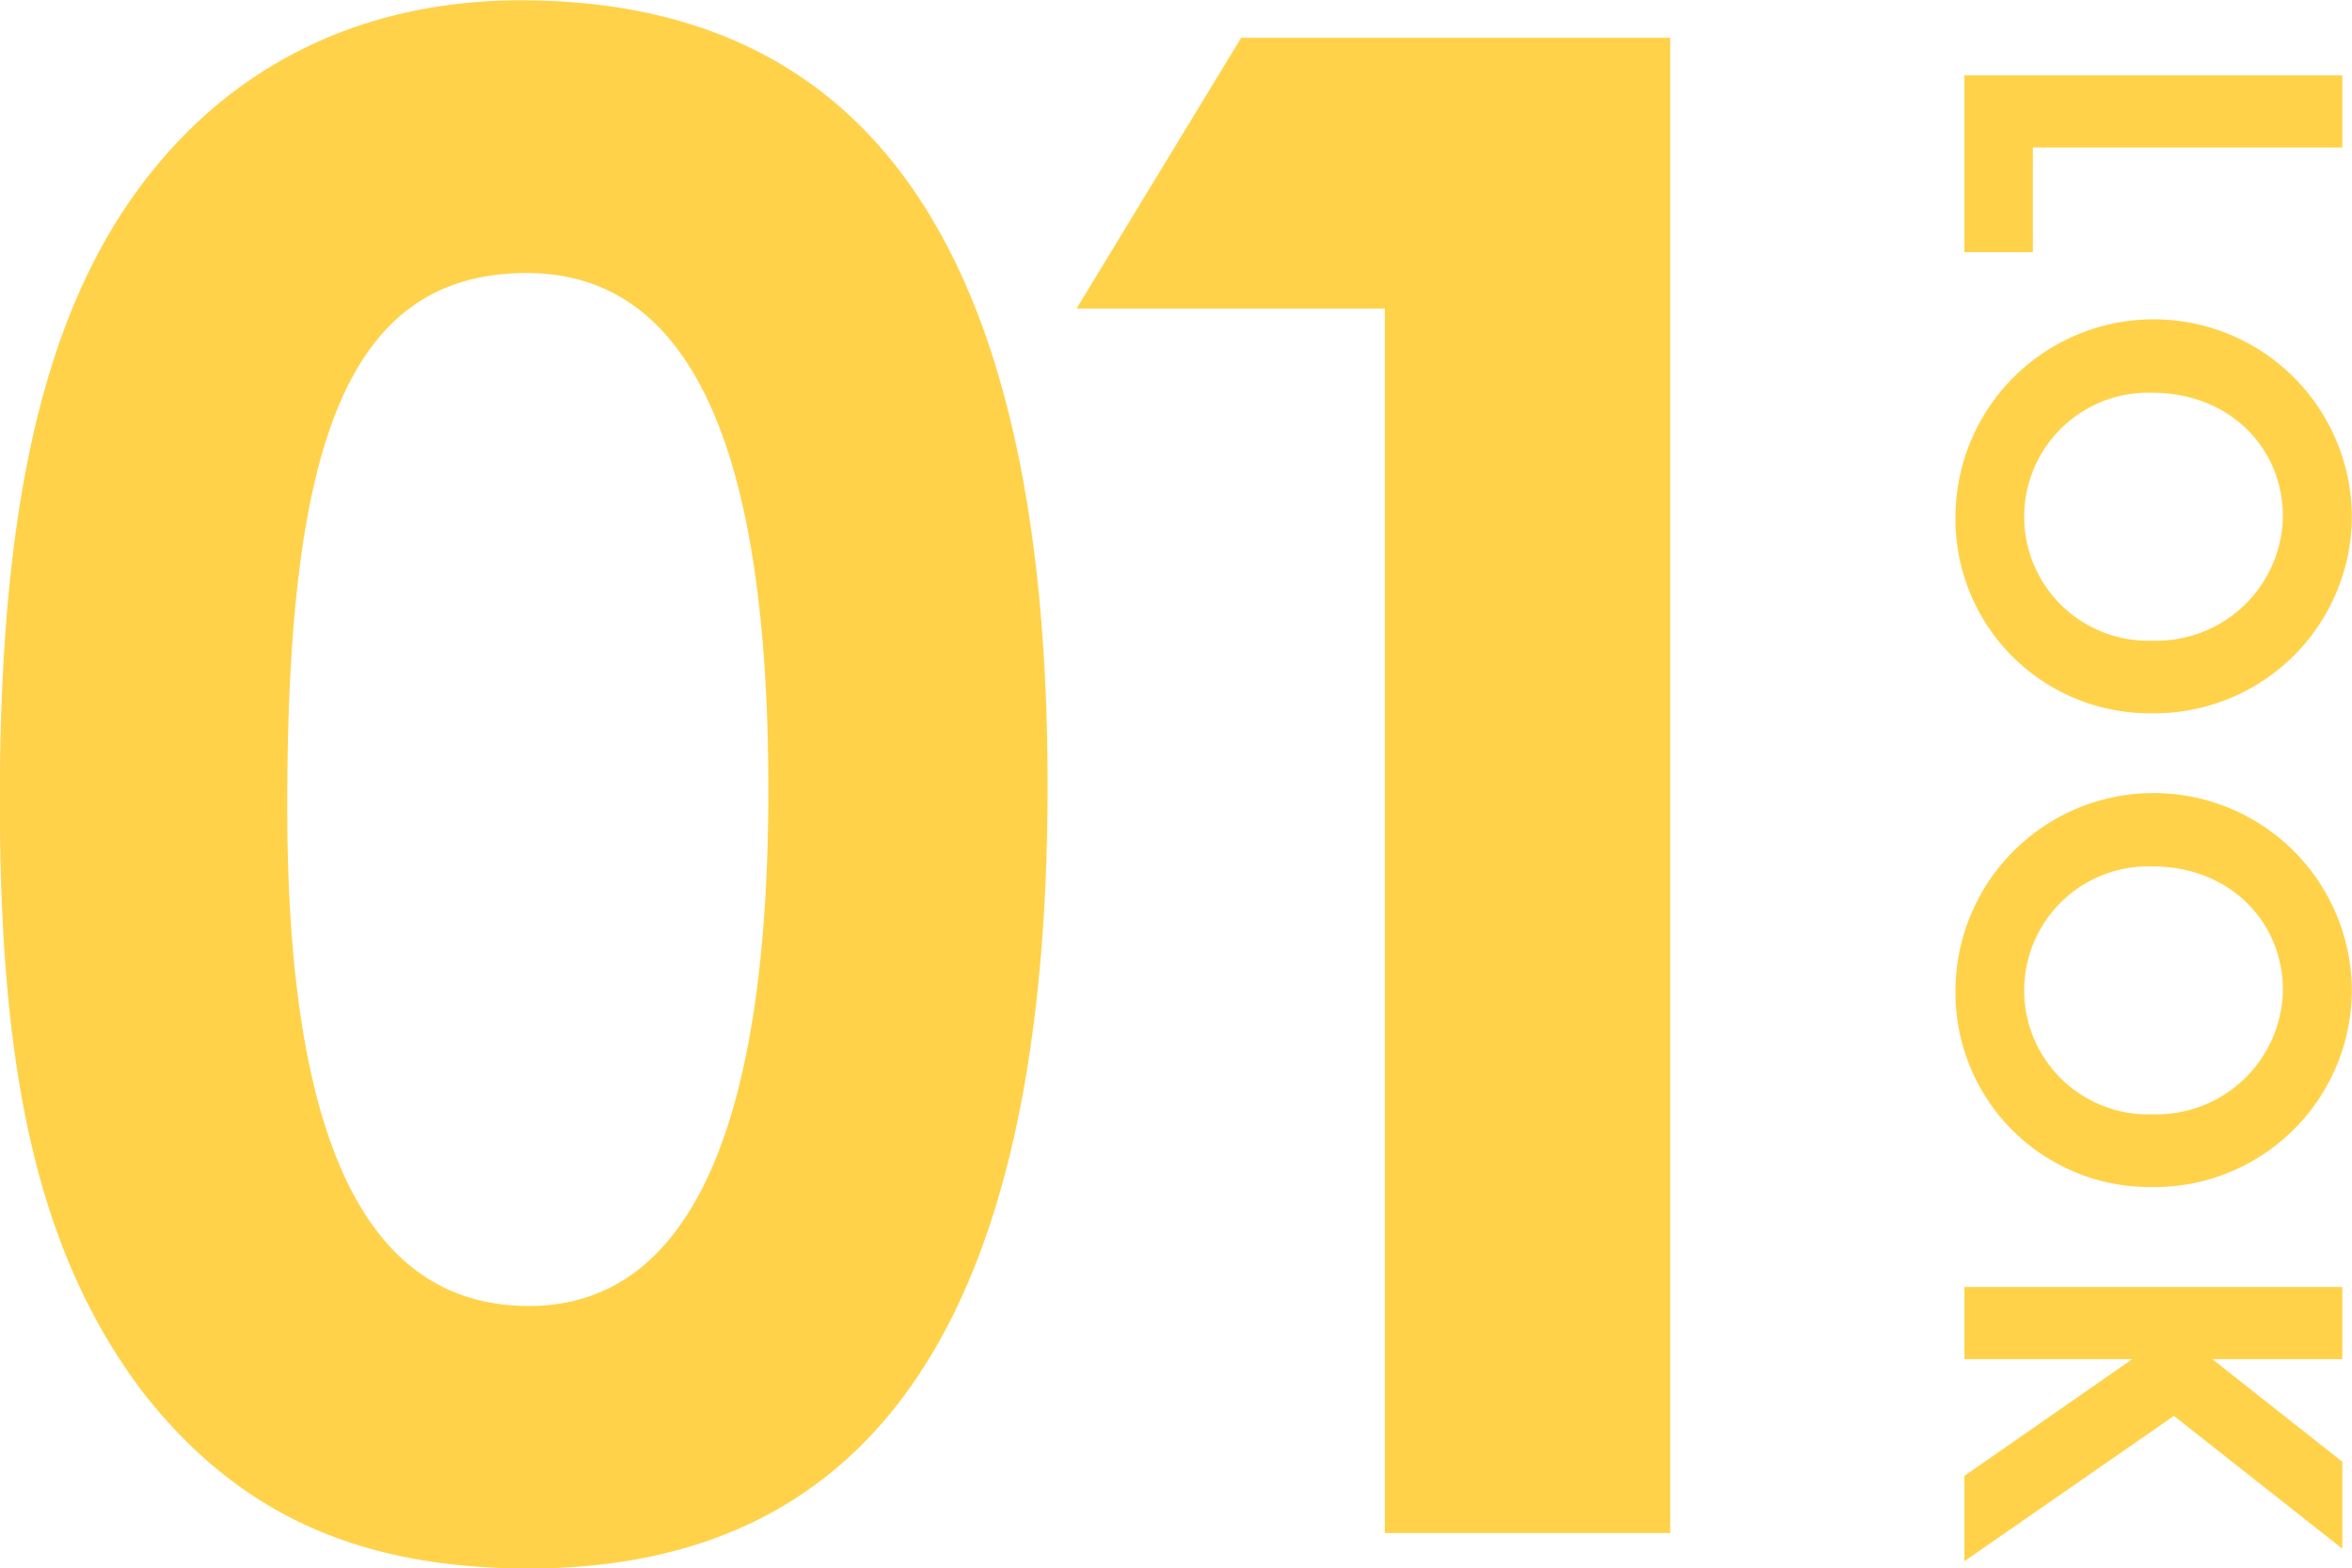 <svg xmlns="http://www.w3.org/2000/svg" width="153.21" height="102.19" viewBox="0 0 153.21 102.19">
  <defs>
    <style>
      .cls-1 {
        fill: #ffd24a;
        fill-rule: evenodd;
      }
    </style>
  </defs>
  <path id="look01.svg" class="cls-1" d="M4994.79,1938.14c-9.77,0-18.05,3.8-23.88,10.99-7.33,8.95-10.04,22.39-10.04,41.11,0,16.96,2.17,29.31,9.49,38.81,6.25,7.87,14.12,11.26,24.97,11.26,22.8,0,33.79-16.83,33.79-51.02S5017.99,1938.14,4994.79,1938.14Zm0.4,17.77c10.59,0,15.74,11.13,15.74,33.65,0,22.39-5.29,33.65-15.6,33.65-10.72,0-15.74-10.99-15.74-32.56C4979.59,1967.58,4983.25,1955.91,4995.19,1955.91Zm35.82,2.31h20.08V2038h18.59v-97.42h-27.95Zm57.83-15.19v11.52h4.46v-6.82h20.16v-4.7h-24.62Zm25.24,28.77a12.91,12.91,0,0,0-25.82.07,12.648,12.648,0,0,0,12.82,12.72A12.859,12.859,0,0,0,5114.08,1971.8Zm-4.49-.03a8.236,8.236,0,0,1-8.47,8.09,8.08,8.08,0,1,1-.04-16.15C5106.16,1963.71,5109.59,1967.35,5109.59,1971.77Zm4.49,30.9a12.91,12.91,0,0,0-25.82.06,12.656,12.656,0,0,0,12.82,12.73A12.859,12.859,0,0,0,5114.08,2002.67Zm-4.49-.04a8.236,8.236,0,0,1-8.47,8.09,8.08,8.08,0,1,1-.04-16.15C5106.16,1994.57,5109.59,1998.21,5109.59,2002.63Zm-20.75,19.34v4.7h10.94l-10.94,7.61v5.56l13.65-9.47,10.97,8.65v-5.66l-8.47-6.69h8.47v-4.7h-24.62Z" transform="translate(-4960.88 -1938.12)"/>
</svg>
